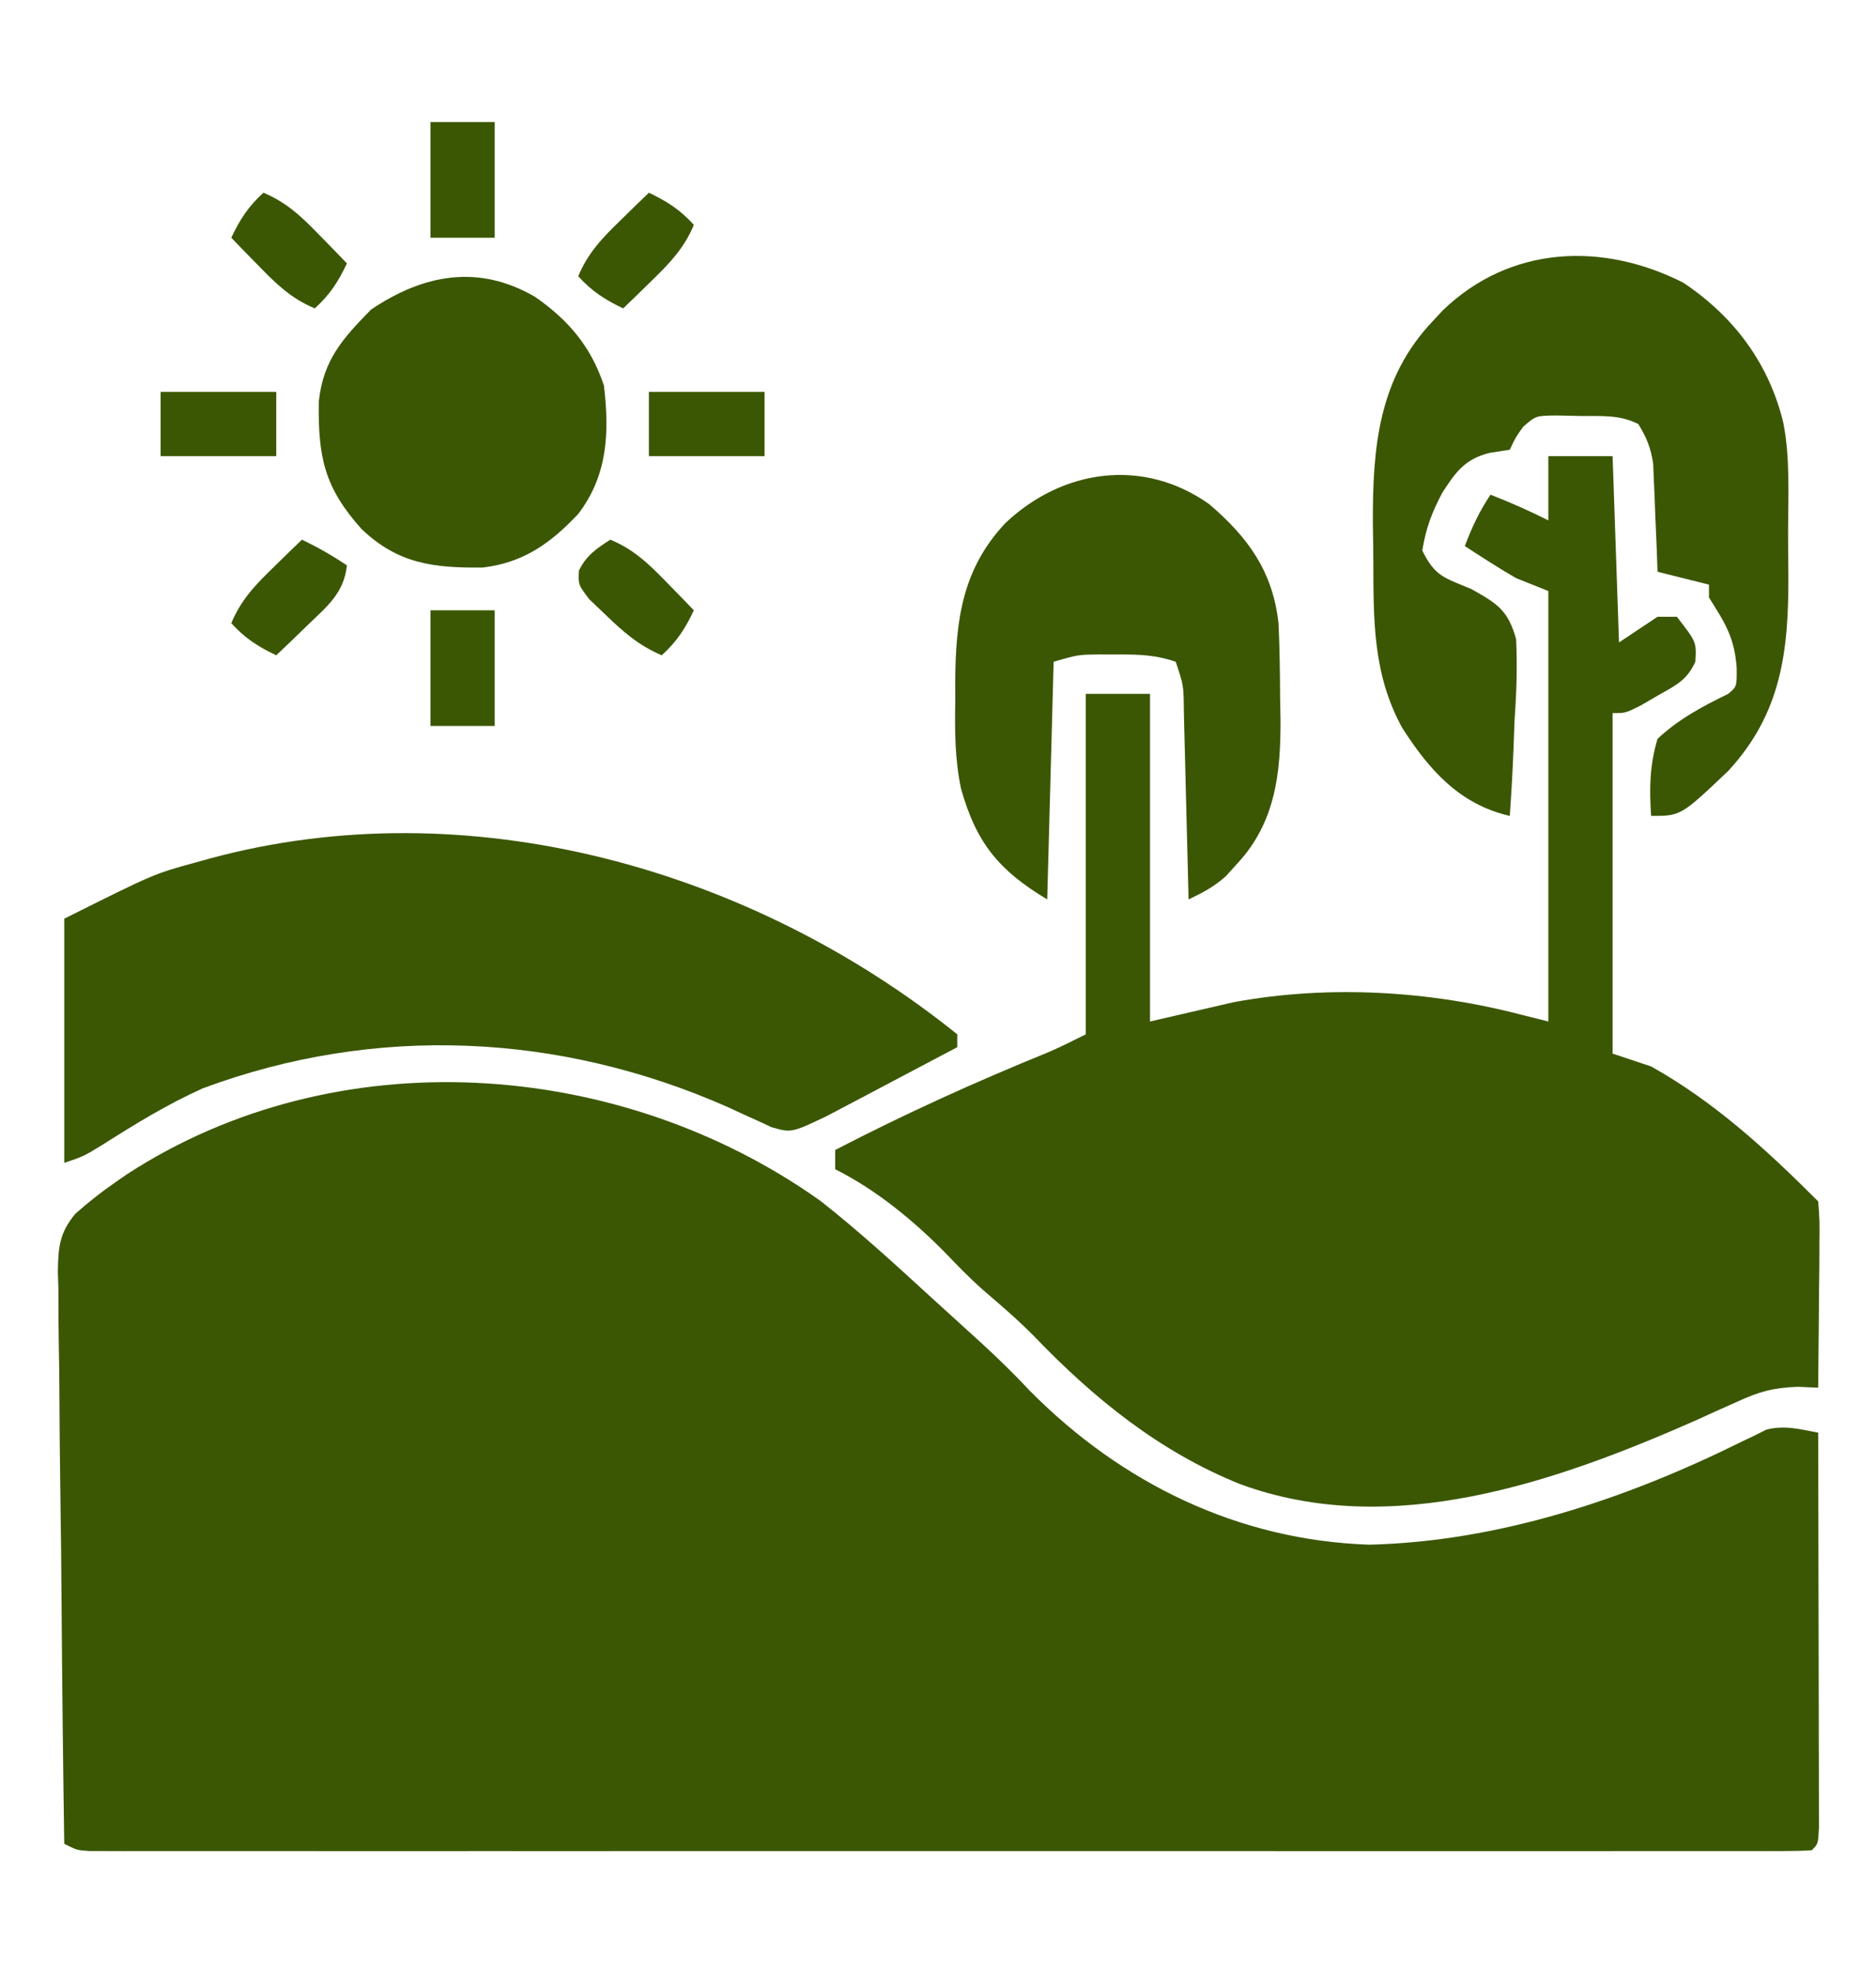 <svg xmlns="http://www.w3.org/2000/svg" width="292" height="307"><path d="M0 0 C6.023 4.733 11.67 9.914 17.312 15.09 C18.329 16.013 19.346 16.937 20.363 17.859 C21.409 18.811 22.455 19.763 23.5 20.715 C24.018 21.186 24.535 21.658 25.069 22.144 C27.687 24.545 30.202 26.993 32.625 29.59 C46.9 44.004 65.063 52.844 85.438 53.527 C105.542 53.048 125.423 46.409 143.301 37.542 C144.001 37.208 144.701 36.875 145.422 36.531 C146.03 36.229 146.638 35.927 147.265 35.615 C150.112 34.885 152.453 35.559 155.312 36.09 C155.336 44.417 155.353 52.744 155.364 61.072 C155.37 64.938 155.377 68.804 155.388 72.671 C155.399 76.399 155.405 80.127 155.407 83.855 C155.409 85.281 155.413 86.706 155.418 88.132 C155.425 90.121 155.426 92.111 155.426 94.101 C155.428 95.236 155.43 96.371 155.433 97.54 C155.312 100.09 155.312 100.09 154.312 101.09 C152.87 101.187 151.424 101.215 149.978 101.216 C148.566 101.22 148.566 101.22 147.126 101.224 C146.08 101.221 145.033 101.219 143.955 101.217 C142.302 101.219 142.302 101.219 140.616 101.222 C136.893 101.226 133.169 101.222 129.446 101.219 C126.789 101.221 124.132 101.222 121.475 101.225 C114.988 101.229 108.502 101.228 102.016 101.225 C96.746 101.223 91.476 101.223 86.206 101.224 C85.083 101.224 85.083 101.224 83.938 101.224 C82.417 101.224 80.897 101.225 79.376 101.225 C65.1 101.228 50.823 101.225 36.547 101.219 C24.286 101.215 12.026 101.216 -0.235 101.22 C-14.457 101.226 -28.679 101.228 -42.901 101.225 C-44.417 101.224 -45.932 101.224 -47.448 101.224 C-48.193 101.224 -48.939 101.223 -49.707 101.223 C-54.973 101.222 -60.238 101.224 -65.504 101.226 C-71.918 101.229 -78.332 101.228 -84.746 101.223 C-88.021 101.22 -91.296 101.22 -94.571 101.223 C-98.115 101.225 -101.659 101.222 -105.203 101.217 C-106.77 101.22 -106.77 101.22 -108.367 101.224 C-109.783 101.22 -109.783 101.22 -111.228 101.216 C-112.456 101.215 -112.456 101.215 -113.709 101.215 C-115.688 101.09 -115.688 101.09 -117.688 100.09 C-117.873 87.694 -118.015 75.299 -118.102 62.902 C-118.144 57.145 -118.2 51.39 -118.291 45.634 C-118.378 40.077 -118.426 34.521 -118.447 28.963 C-118.461 26.845 -118.49 24.727 -118.533 22.609 C-118.592 19.637 -118.599 16.669 -118.596 13.697 C-118.624 12.825 -118.653 11.952 -118.683 11.053 C-118.632 7.268 -118.436 4.988 -115.963 2.02 C-113.944 0.223 -111.91 -1.374 -109.688 -2.91 C-109.116 -3.307 -108.545 -3.704 -107.957 -4.112 C-75.401 -25.314 -31.344 -22.278 0 0 Z " fill="#3B5704" transform="translate(127.688,186.91)"></path><path d="M0 0 C3.3 0 6.6 0 10 0 C10.495 14.355 10.495 14.355 11 29 C12.98 27.68 14.96 26.36 17 25 C17.99 25 18.98 25 20 25 C23.061 28.936 23.061 28.936 22.887 31.969 C21.614 34.885 19.798 35.696 17.062 37.25 C16.167 37.771 15.271 38.292 14.348 38.828 C12 40 12 40 10 40 C10 57.49 10 74.98 10 93 C11.98 93.66 13.96 94.32 16 95 C25.891 100.528 34.037 108.037 42 116 C42.227 118.889 42.227 118.889 42.195 122.539 C42.186 124.492 42.186 124.492 42.176 126.484 C42.159 127.865 42.142 129.245 42.125 130.625 C42.115 132.013 42.106 133.401 42.098 134.789 C42.074 138.193 42.041 141.596 42 145 C40.961 144.955 39.922 144.909 38.852 144.863 C35 145 32.828 145.604 29.367 147.195 C28.323 147.661 27.28 148.128 26.204 148.608 C24.556 149.359 24.556 149.359 22.875 150.125 C1.14 159.696 -24.462 168.682 -48 160 C-60.493 154.973 -70.685 146.726 -79.953 137.086 C-82.519 134.471 -85.264 132.12 -88.047 129.742 C-90.074 127.934 -91.935 126.024 -93.812 124.062 C-98.779 119.007 -104.634 114.183 -111 111 C-111 110.01 -111 109.02 -111 108 C-100.189 102.393 -89.225 97.422 -77.944 92.834 C-75.927 91.969 -73.963 90.982 -72 90 C-72 72.51 -72 55.02 -72 37 C-68.7 37 -65.4 37 -62 37 C-62 53.83 -62 70.66 -62 88 C-57.71 87.01 -53.42 86.02 -49 85 C-34.258 82.268 -18.445 83.197 -4 87 C-2.02 87.495 -2.02 87.495 0 88 C0 65.89 0 43.78 0 21 C-1.65 20.34 -3.3 19.68 -5 19 C-6.458 18.16 -7.898 17.286 -9.312 16.375 C-10.01 15.929 -10.707 15.483 -11.426 15.023 C-11.945 14.686 -12.465 14.348 -13 14 C-11.875 11.028 -10.777 8.666 -9 6 C-5.897 7.207 -2.988 8.506 0 10 C0 6.7 0 3.4 0 0 Z " fill="#3B5704" transform="translate(241,71)"></path><path d="M0 0 C0 0.66 0 1.32 0 2 C-3.746 3.986 -7.498 5.963 -11.25 7.938 C-12.313 8.501 -13.377 9.065 -14.473 9.646 C-15.497 10.185 -16.522 10.723 -17.578 11.277 C-18.521 11.775 -19.463 12.272 -20.435 12.785 C-25.823 15.337 -25.823 15.337 -28.944 14.443 C-29.618 14.128 -30.291 13.813 -30.984 13.488 C-31.747 13.144 -32.51 12.8 -33.296 12.446 C-34.511 11.885 -34.511 11.885 -35.75 11.312 C-61.874 -0.231 -90.547 -1.593 -117.426 8.398 C-122.879 10.842 -127.88 13.912 -132.918 17.109 C-136 19 -136 19 -139 20 C-139 7.46 -139 -5.08 -139 -18 C-125.023 -24.988 -125.023 -24.988 -118.562 -26.75 C-117.836 -26.953 -117.109 -27.155 -116.36 -27.364 C-76.105 -38.261 -32.12 -25.84 0 0 Z " fill="#3B5704" transform="translate(149,161)"></path><path d="M0 0 C7.906 5.271 13.351 12.593 15.578 21.82 C16.641 27.313 16.332 33.003 16.316 38.581 C16.313 40.863 16.336 43.144 16.361 45.426 C16.414 57.296 15.318 66.979 7 76 C-0.374 83 -0.374 83 -5 83 C-5.298 78.78 -5.232 75.067 -4 71 C-0.687 67.901 2.945 65.982 7 64 C8.347 62.864 8.347 62.864 8.312 59.875 C7.928 55.106 6.514 53.007 4 49 C4 48.34 4 47.68 4 47 C1.36 46.34 -1.28 45.68 -4 45 C-4.049 43.675 -4.098 42.35 -4.148 40.984 C-4.223 39.24 -4.299 37.495 -4.375 35.75 C-4.406 34.877 -4.437 34.005 -4.469 33.105 C-4.527 31.839 -4.527 31.839 -4.586 30.547 C-4.617 29.772 -4.649 28.997 -4.681 28.198 C-5.036 25.753 -5.704 24.097 -7 22 C-9.954 20.523 -12.652 20.791 -15.938 20.75 C-17.184 20.724 -18.431 20.698 -19.715 20.672 C-22.945 20.711 -22.945 20.711 -24.879 22.391 C-26.067 24.013 -26.067 24.013 -27 26 C-28.578 26.247 -28.578 26.247 -30.188 26.5 C-34 27.487 -35.396 29.431 -37.5 32.688 C-39.168 35.859 -40.021 38.122 -40.625 41.688 C-38.581 45.855 -37.115 45.92 -32.945 47.711 C-28.914 49.983 -27.295 50.959 -26.016 55.471 C-25.818 59.686 -25.949 63.736 -26.25 67.938 C-26.31 69.399 -26.365 70.86 -26.414 72.322 C-26.546 75.887 -26.752 79.442 -27 83 C-34.832 81.201 -39.571 75.831 -43.773 69.246 C-48.301 60.955 -48.213 52.641 -48.24 43.389 C-48.25 41.401 -48.281 39.413 -48.312 37.426 C-48.36 25.582 -47.428 14.886 -39 6 C-38.486 5.446 -37.971 4.891 -37.441 4.32 C-26.929 -5.814 -12.559 -6.364 0 0 Z " fill="#3B5704" transform="translate(262,44)"></path><path d="M0 0 C6.082 5.204 9.883 10.472 10.785 18.527 C10.973 22.466 11.016 26.397 11.035 30.34 C11.056 31.382 11.076 32.424 11.098 33.498 C11.14 41.89 10.296 49.593 4.348 55.965 C3.771 56.603 3.195 57.241 2.602 57.898 C0.75 59.559 -0.983 60.465 -3.215 61.527 C-3.24 60.478 -3.265 59.428 -3.291 58.346 C-3.385 54.459 -3.485 50.571 -3.587 46.684 C-3.631 45 -3.672 43.316 -3.712 41.632 C-3.77 39.214 -3.834 36.797 -3.898 34.379 C-3.915 33.624 -3.932 32.868 -3.949 32.09 C-3.99 28.18 -3.99 28.18 -5.215 24.527 C-8.422 23.458 -10.785 23.394 -14.152 23.402 C-15.193 23.4 -16.233 23.397 -17.305 23.395 C-20.43 23.441 -20.43 23.441 -24.215 24.527 C-24.545 36.737 -24.875 48.947 -25.215 61.527 C-32.75 57.006 -36.25 52.741 -38.626 44.307 C-39.605 39.684 -39.609 35.174 -39.527 30.465 C-39.531 29.536 -39.534 28.607 -39.537 27.65 C-39.464 18.118 -38.472 10.113 -31.715 2.934 C-22.815 -5.472 -10.258 -7.267 0 0 Z " fill="#3B5704" transform="translate(188.215,78.473)"></path><path d="M0 0 C5.202 3.596 8.729 7.74 10.75 13.812 C11.621 21.156 11.342 27.798 6.75 33.812 C2.479 38.347 -1.759 41.398 -8.082 42.148 C-15.739 42.249 -21.346 41.568 -27 36.129 C-32.753 29.698 -33.764 24.97 -33.629 16.301 C-32.925 9.819 -29.921 6.521 -25.5 2 C-17.316 -3.508 -8.8 -5.102 0 0 Z " fill="#3B5704" transform="translate(83.25,46.188)"></path><path d="M0 0 C3.3 0 6.6 0 10 0 C10 5.94 10 11.88 10 18 C6.7 18 3.4 18 0 18 C0 12.06 0 6.12 0 0 Z " fill="#3B5704" transform="translate(67,95)"></path><path d="M0 0 C5.94 0 11.88 0 18 0 C18 3.3 18 6.6 18 10 C12.06 10 6.12 10 0 10 C0 6.7 0 3.4 0 0 Z " fill="#3B5704" transform="translate(101,61)"></path><path d="M0 0 C5.94 0 11.88 0 18 0 C18 3.3 18 6.6 18 10 C12.06 10 6.12 10 0 10 C0 6.7 0 3.4 0 0 Z " fill="#3B5704" transform="translate(25,61)"></path><path d="M0 0 C3.3 0 6.6 0 10 0 C10 5.94 10 11.88 10 18 C6.7 18 3.4 18 0 18 C0 12.06 0 6.12 0 0 Z " fill="#3B5704" transform="translate(67,19)"></path><path d="M0 0 C3.681 1.536 5.988 3.782 8.75 6.625 C9.549 7.442 10.348 8.26 11.172 9.102 C11.775 9.728 12.378 10.355 13 11 C11.641 13.861 10.355 15.859 8 18 C4.416 16.468 1.971 14.333 -0.812 11.625 C-2.029 10.469 -2.029 10.469 -3.27 9.289 C-5 7 -5 7 -4.891 4.82 C-3.727 2.442 -2.199 1.418 0 0 Z " fill="#3B5704" transform="translate(95,84)"></path><path d="M0 0 C2.494 1.204 4.681 2.454 7 4 C6.526 8.317 3.966 10.336 0.938 13.25 C0.018 14.142 -0.901 15.034 -1.848 15.953 C-2.558 16.629 -3.268 17.304 -4 18 C-6.861 16.641 -8.859 15.355 -11 13 C-9.464 9.319 -7.218 7.012 -4.375 4.25 C-3.558 3.451 -2.74 2.652 -1.898 1.828 C-0.959 0.923 -0.959 0.923 0 0 Z " fill="#3B5704" transform="translate(47,84)"></path><path d="M0 0 C2.861 1.359 4.859 2.645 7 5 C5.464 8.681 3.218 10.988 0.375 13.75 C-0.442 14.549 -1.26 15.348 -2.102 16.172 C-2.728 16.775 -3.355 17.378 -4 18 C-6.861 16.641 -8.859 15.355 -11 13 C-9.464 9.319 -7.218 7.012 -4.375 4.25 C-3.558 3.451 -2.74 2.652 -1.898 1.828 C-0.959 0.923 -0.959 0.923 0 0 Z " fill="#3B5704" transform="translate(101,30)"></path><path d="M0 0 C3.681 1.536 5.988 3.782 8.75 6.625 C9.549 7.442 10.348 8.26 11.172 9.102 C11.775 9.728 12.378 10.355 13 11 C11.641 13.861 10.355 15.859 8 18 C4.319 16.464 2.012 14.218 -0.75 11.375 C-1.549 10.558 -2.348 9.74 -3.172 8.898 C-3.775 8.272 -4.378 7.645 -5 7 C-3.641 4.139 -2.355 2.141 0 0 Z " fill="#3B5704" transform="translate(41,30)"></path></svg>